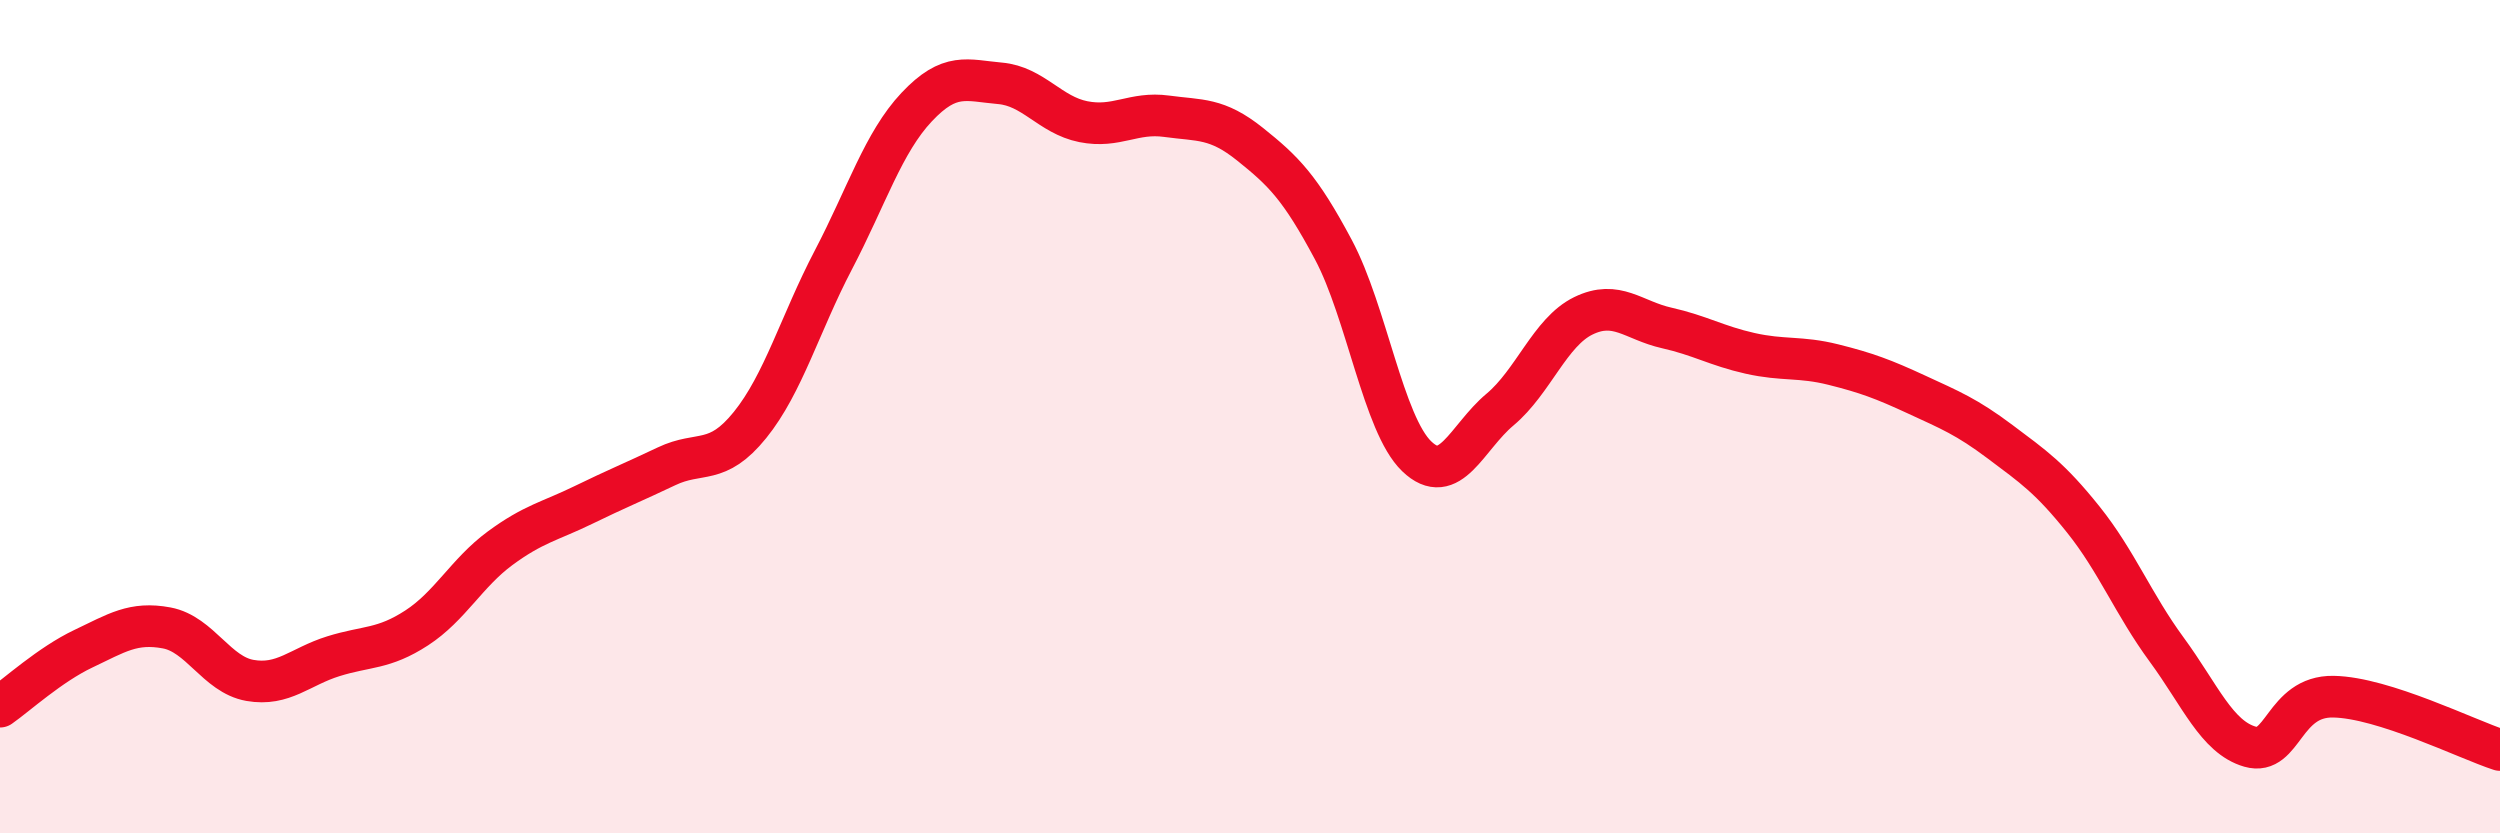 
    <svg width="60" height="20" viewBox="0 0 60 20" xmlns="http://www.w3.org/2000/svg">
      <path
        d="M 0,16.96 C 0.4,16.68 1.2,15.95 2,15.57 C 2.8,15.19 3.2,14.92 4,15.07 C 4.8,15.22 5.2,16.19 6,16.33 C 6.8,16.47 7.2,16 8,15.75 C 8.8,15.5 9.2,15.59 10,15.07 C 10.8,14.55 11.2,13.75 12,13.16 C 12.8,12.57 13.2,12.51 14,12.12 C 14.8,11.73 15.2,11.57 16,11.19 C 16.8,10.81 17.2,11.19 18,10.2 C 18.8,9.21 19.2,7.77 20,6.24 C 20.8,4.71 21.2,3.42 22,2.57 C 22.8,1.72 23.2,1.93 24,2 C 24.8,2.07 25.2,2.76 26,2.92 C 26.8,3.08 27.2,2.68 28,2.79 C 28.8,2.9 29.2,2.82 30,3.46 C 30.8,4.1 31.2,4.49 32,5.99 C 32.8,7.49 33.2,10.18 34,10.95 C 34.8,11.72 35.2,10.5 36,9.83 C 36.8,9.16 37.2,7.97 38,7.58 C 38.8,7.19 39.2,7.69 40,7.87 C 40.8,8.05 41.2,8.3 42,8.48 C 42.8,8.66 43.2,8.55 44,8.75 C 44.8,8.95 45.2,9.1 46,9.47 C 46.8,9.84 47.2,10 48,10.6 C 48.8,11.2 49.2,11.47 50,12.47 C 50.8,13.47 51.2,14.5 52,15.59 C 52.8,16.68 53.2,17.69 54,17.92 C 54.8,18.15 54.8,16.7 56,16.72 C 57.2,16.74 59.2,17.74 60,18L60 20L0 20Z"
        fill="#EB0A25"
        opacity="0.1"
        stroke-linecap="round"
        stroke-linejoin="round"
      />
      <path
        d="M 0,16.96 C 0.4,16.68 1.2,15.95 2,15.57 C 2.8,15.19 3.2,14.92 4,15.07 C 4.8,15.22 5.2,16.19 6,16.33 C 6.8,16.47 7.2,16 8,15.75 C 8.8,15.5 9.2,15.59 10,15.07 C 10.8,14.55 11.2,13.75 12,13.16 C 12.8,12.57 13.2,12.51 14,12.12 C 14.8,11.73 15.2,11.57 16,11.19 C 16.8,10.81 17.2,11.19 18,10.2 C 18.8,9.21 19.2,7.77 20,6.24 C 20.8,4.71 21.2,3.42 22,2.57 C 22.8,1.72 23.2,1.93 24,2 C 24.8,2.07 25.2,2.76 26,2.92 C 26.8,3.08 27.2,2.68 28,2.79 C 28.8,2.9 29.2,2.82 30,3.46 C 30.8,4.1 31.2,4.49 32,5.99 C 32.8,7.49 33.2,10.18 34,10.95 C 34.8,11.72 35.2,10.5 36,9.83 C 36.8,9.16 37.2,7.97 38,7.58 C 38.8,7.19 39.2,7.69 40,7.87 C 40.8,8.05 41.2,8.3 42,8.48 C 42.8,8.66 43.2,8.55 44,8.75 C 44.8,8.95 45.2,9.1 46,9.47 C 46.8,9.84 47.2,10 48,10.6 C 48.8,11.2 49.2,11.47 50,12.47 C 50.8,13.47 51.2,14.5 52,15.59 C 52.8,16.68 53.2,17.69 54,17.92 C 54.8,18.15 54.8,16.7 56,16.72 C 57.2,16.74 59.2,17.74 60,18"
        stroke="#EB0A25"
        stroke-width="1"
        fill="none"
        stroke-linecap="round"
        stroke-linejoin="round"
      />
    </svg>
  